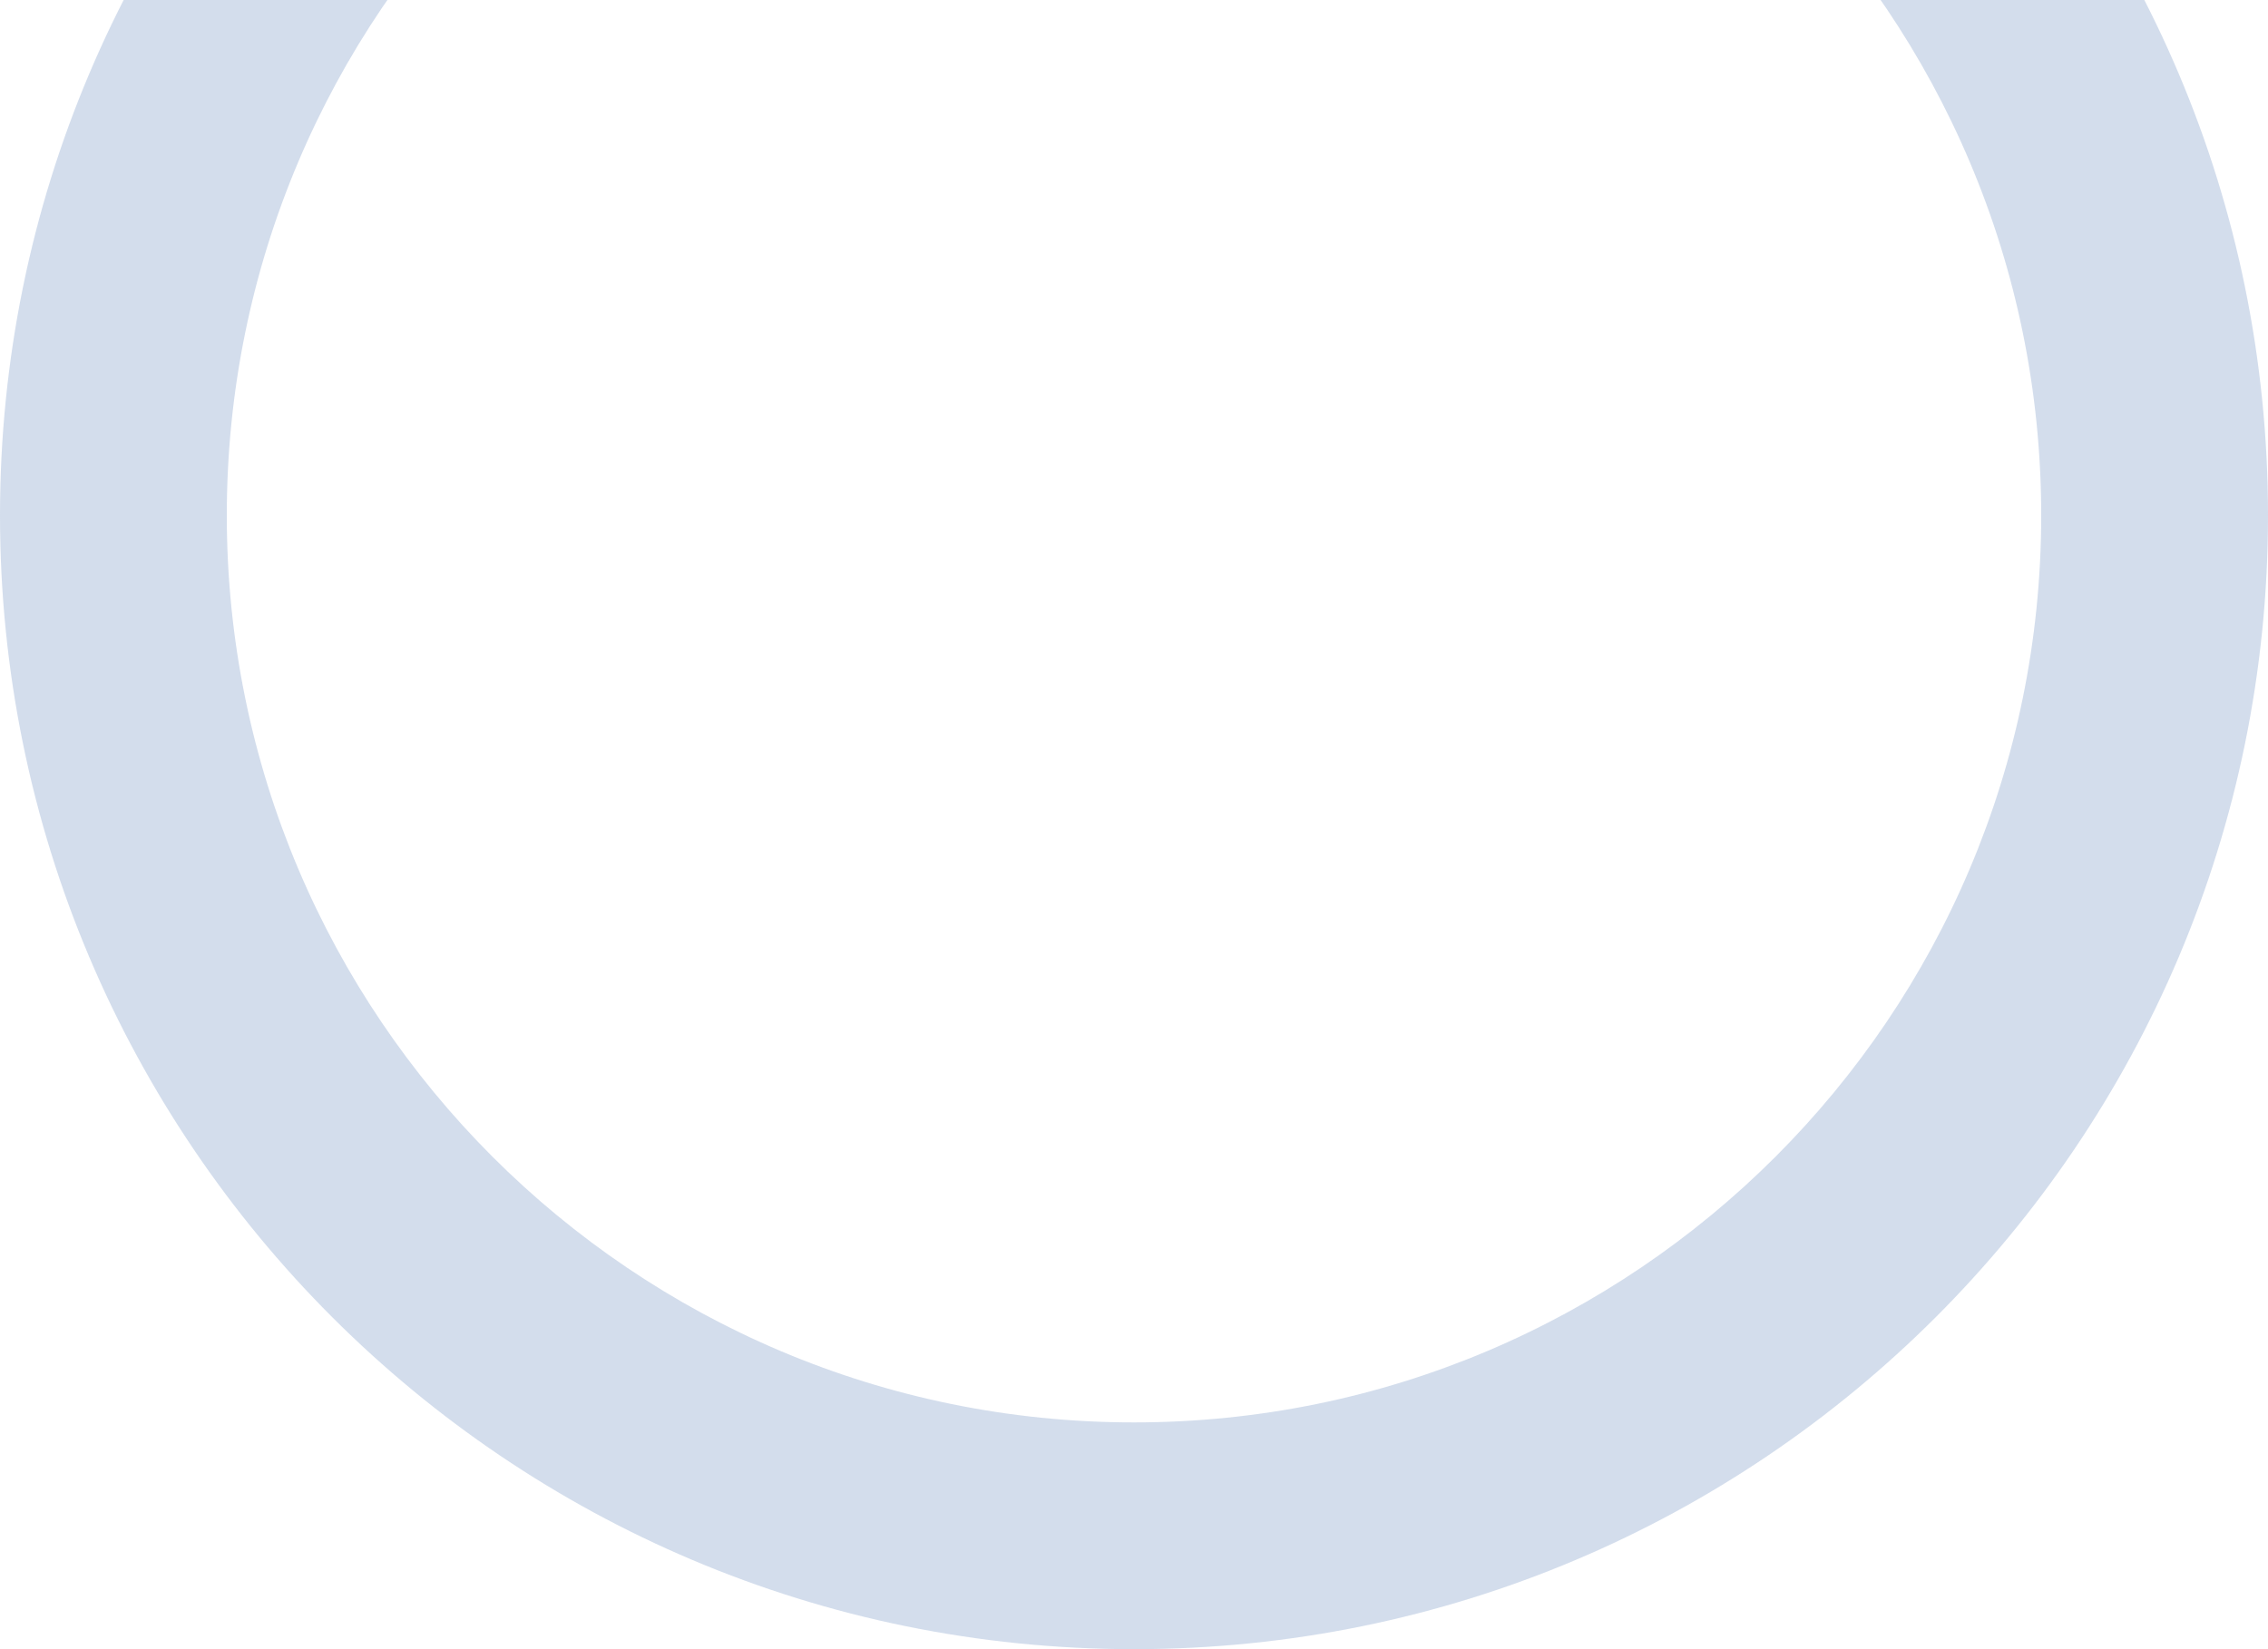 <svg width="187" height="136" viewBox="0 0 187 136" fill="none" xmlns="http://www.w3.org/2000/svg">
<path opacity="0.3" fill-rule="evenodd" clip-rule="evenodd" d="M93.5 136C145.139 136 187 94.139 187 42.5C187 -9.139 145.139 -51 93.5 -51C41.861 -51 0 -9.139 0 42.5C0 94.139 41.861 136 93.5 136ZM93.5 117.3C134.811 117.3 168.3 83.811 168.3 42.5C168.3 1.189 134.811 -32.3 93.5 -32.3C52.189 -32.3 18.7 1.189 18.7 42.5C18.7 83.811 52.189 117.3 93.5 117.3Z" fill="#6C8CBF"/>
</svg>
